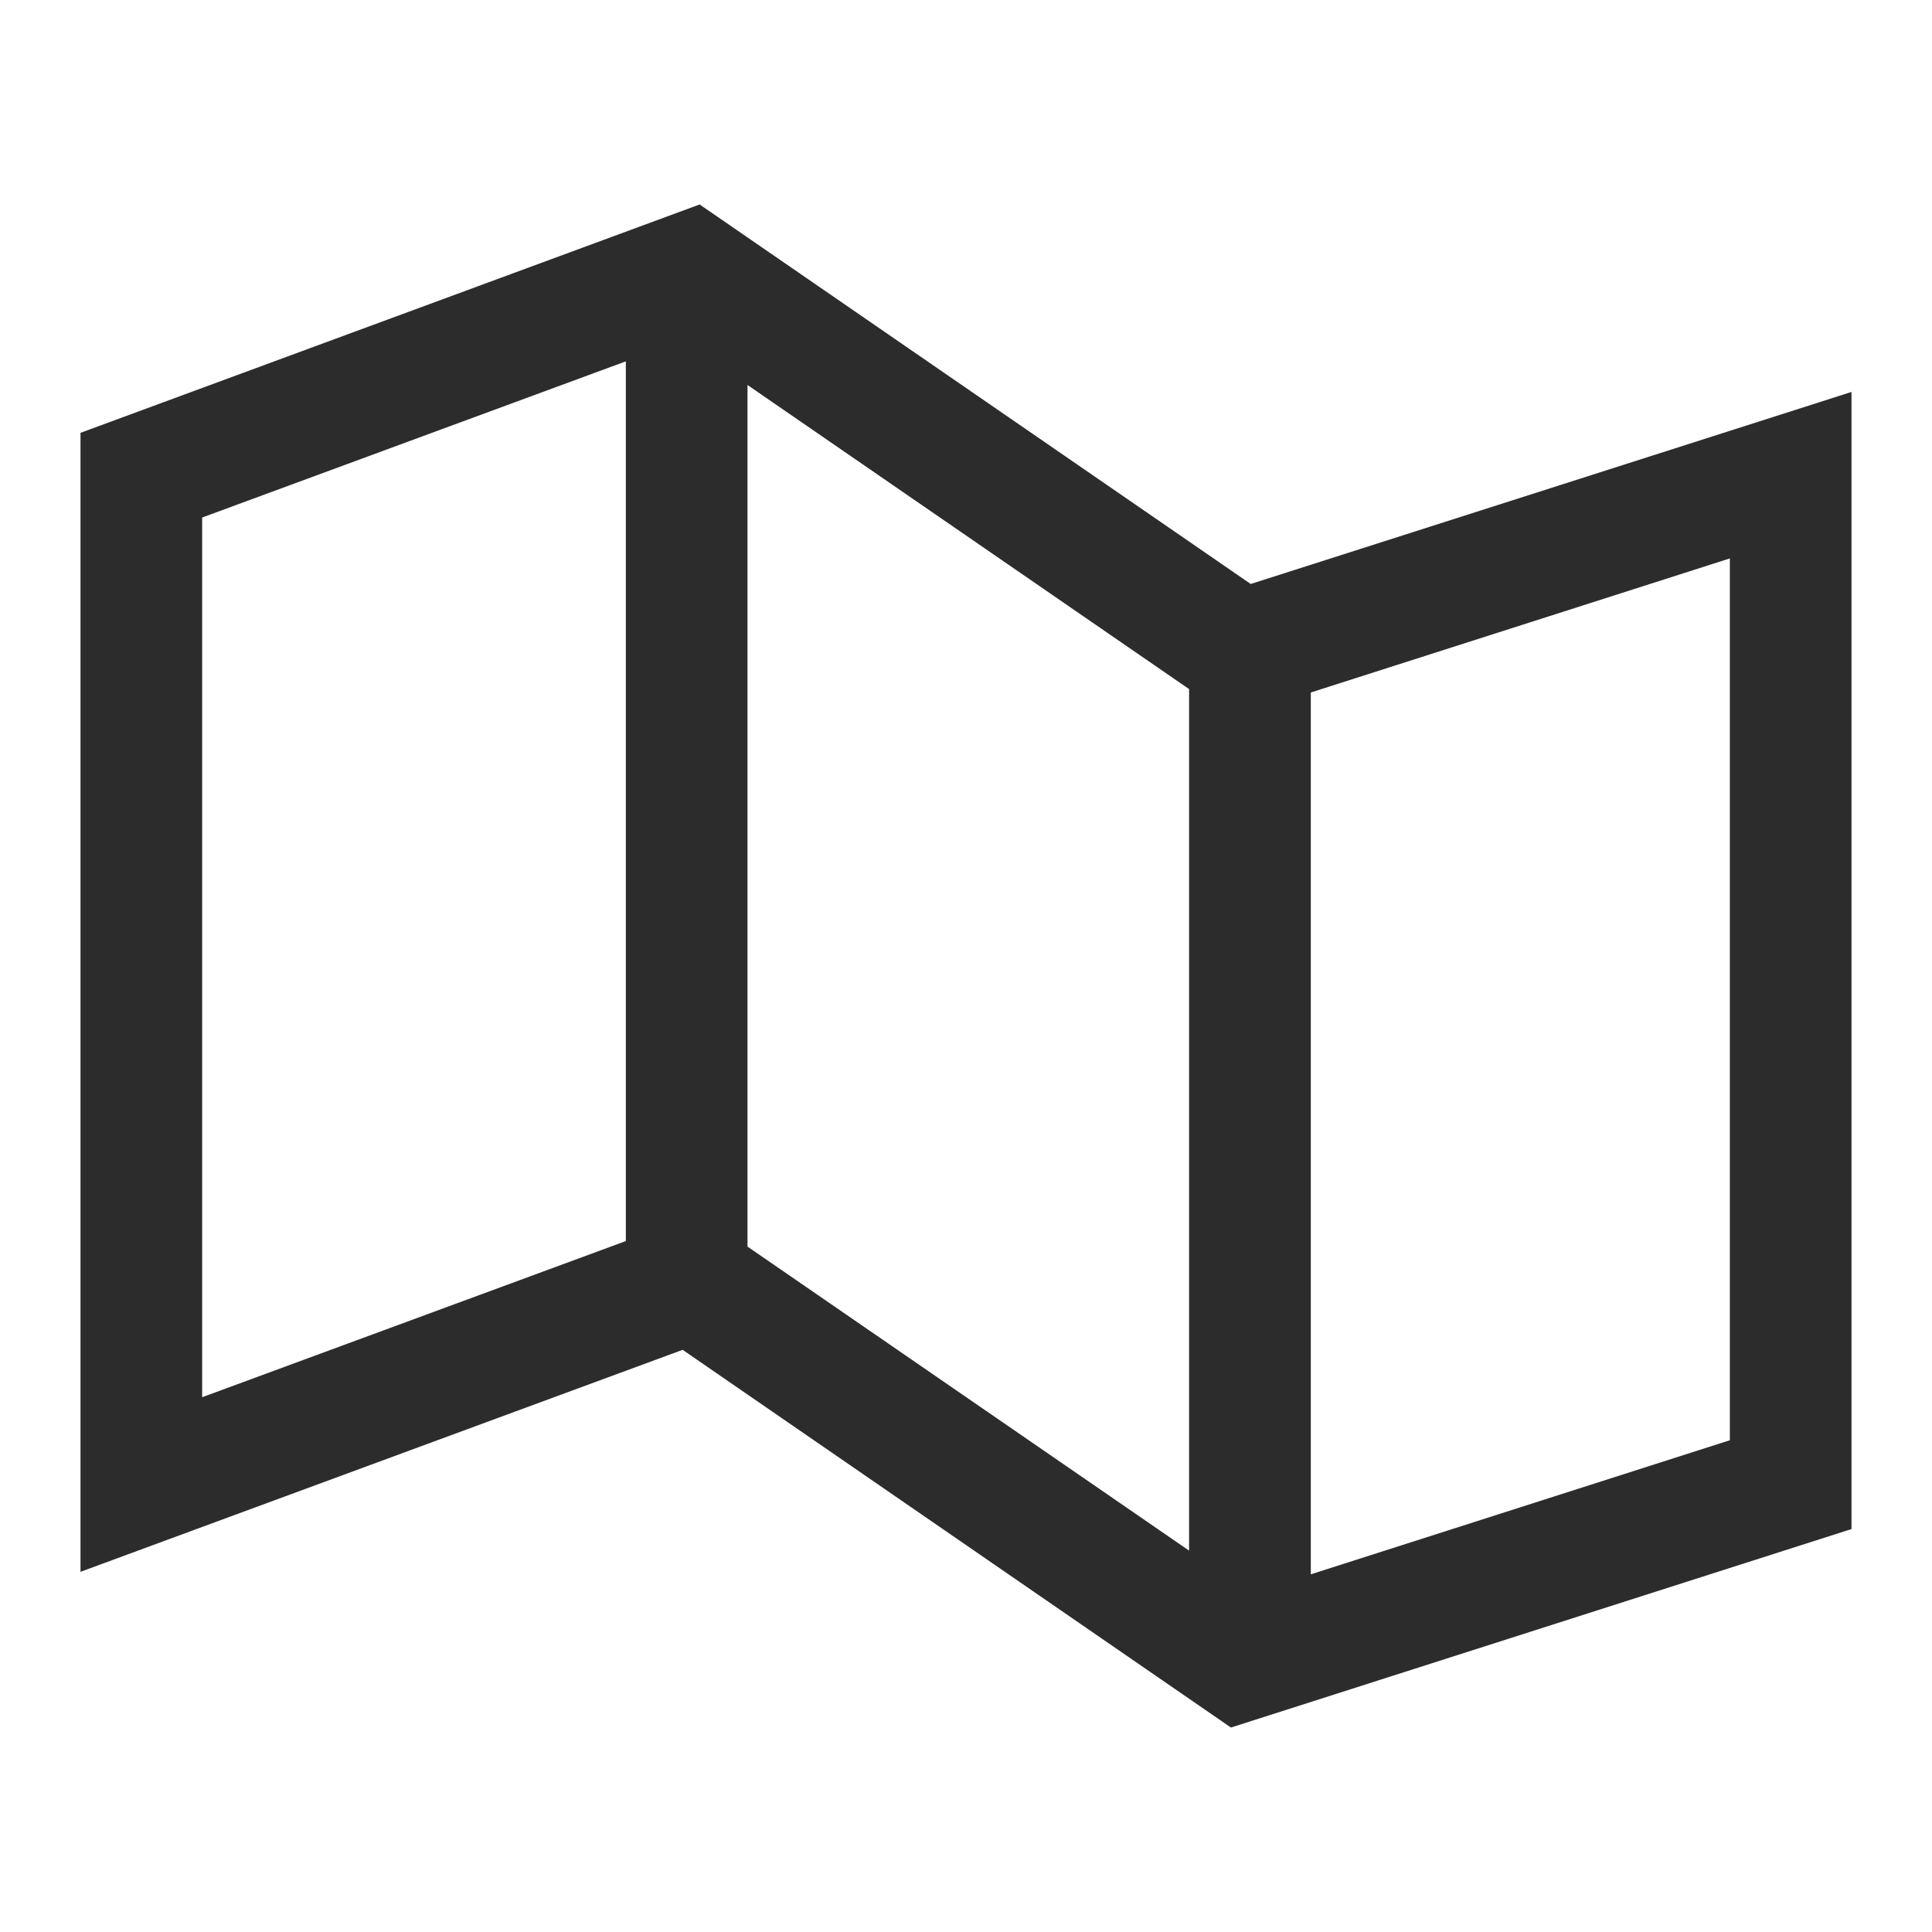 <svg width="30" height="30" viewBox="0 0 30 30" fill="none" xmlns="http://www.w3.org/2000/svg">
<path d="M19.421 9.068L10.864 3.175L1.25 6.721V24.407L10.6 20.96L19.114 26.825L28.75 23.743V6.086L19.421 9.068ZM11.607 5.978L18.464 10.7V24.078L11.607 19.357V5.978ZM3.139 8.036L9.718 5.611V19.271L3.139 21.696V8.036ZM26.861 22.364L20.354 24.446V10.753L26.861 8.671V22.36V22.364Z" fill="#2C2C2C"/>
</svg>
